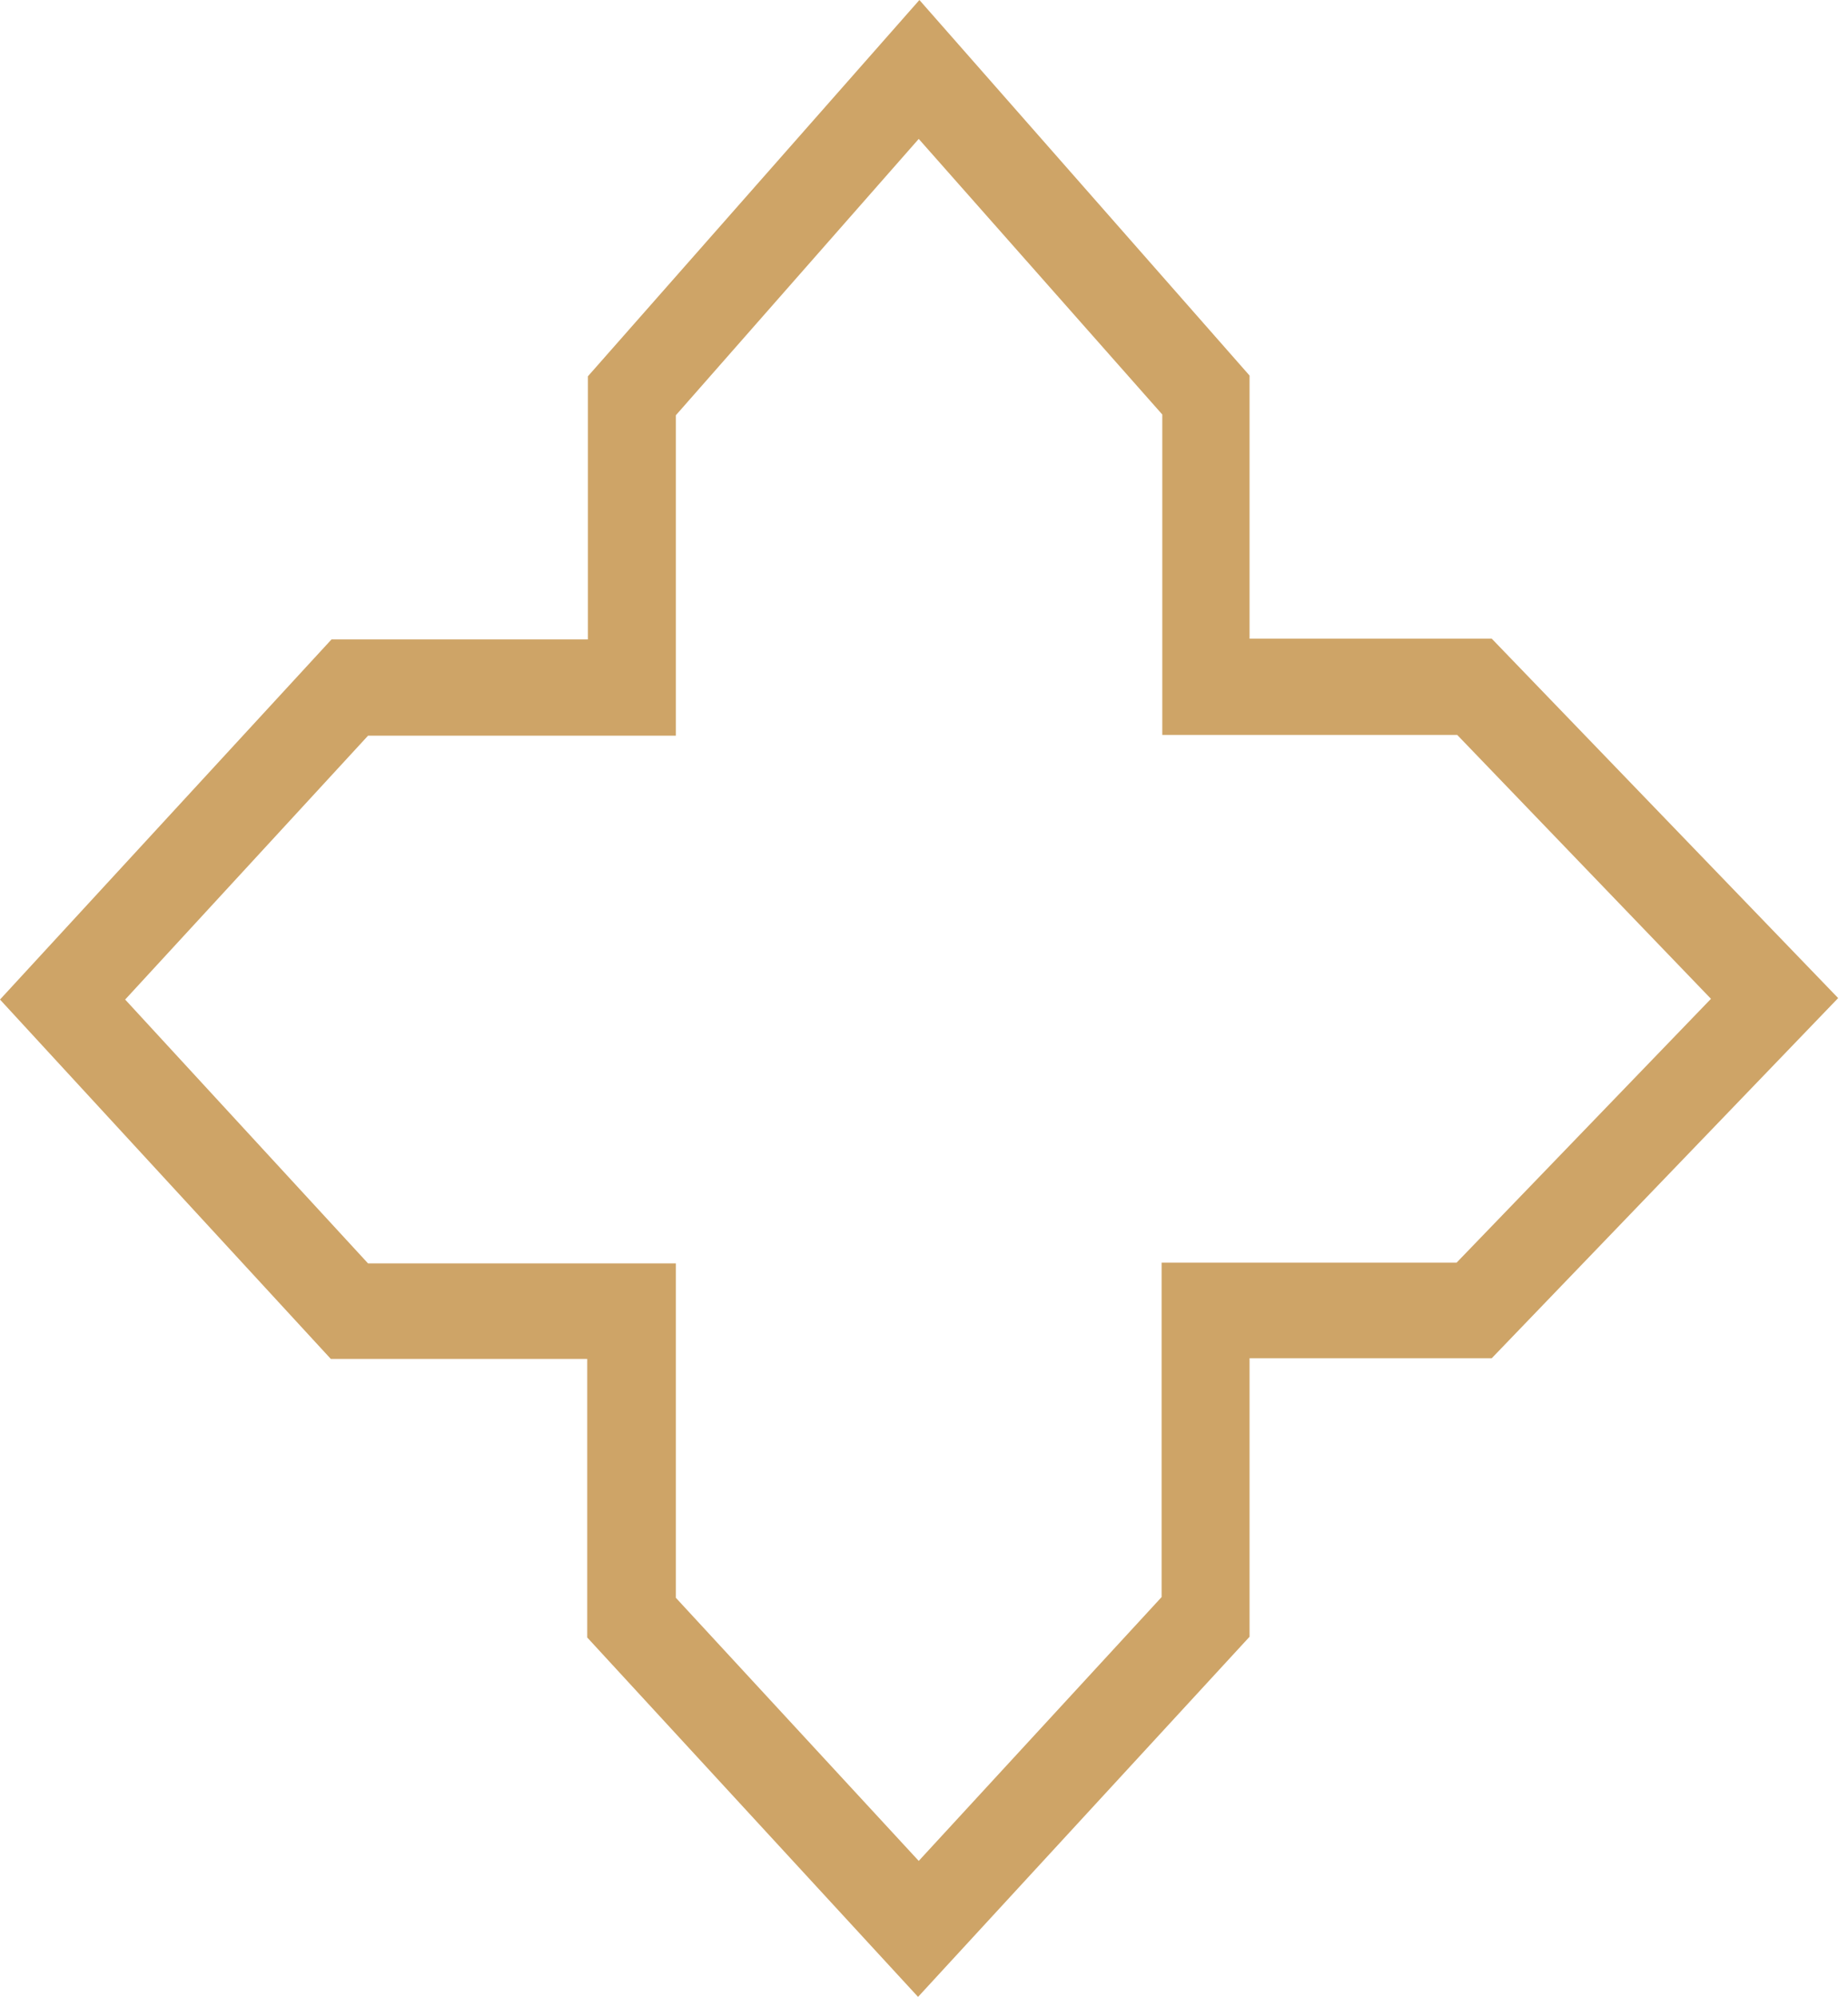 <?xml version="1.0" encoding="UTF-8"?> <svg xmlns="http://www.w3.org/2000/svg" width="161" height="174" viewBox="0 0 161 174" fill="none"> <path d="M80.1 0L51.219 32.789V55.716H28.881L0 87.096L28.822 118.411H51.16V142.683L79.982 173.999L108.863 142.619V118.348H129.964L160.142 86.968L129.964 55.651H108.863V32.725L80.1 0ZM101.26 36.119V64.041H126.958L149.061 87.032L126.899 110.022H101.201V139.161L80.041 162.151L58.882 139.225V110.086H32.064L10.904 87.096L32.064 64.105H58.882V36.183L80.041 12.104L101.26 36.119Z" fill="#CEA467"></path> </svg> 